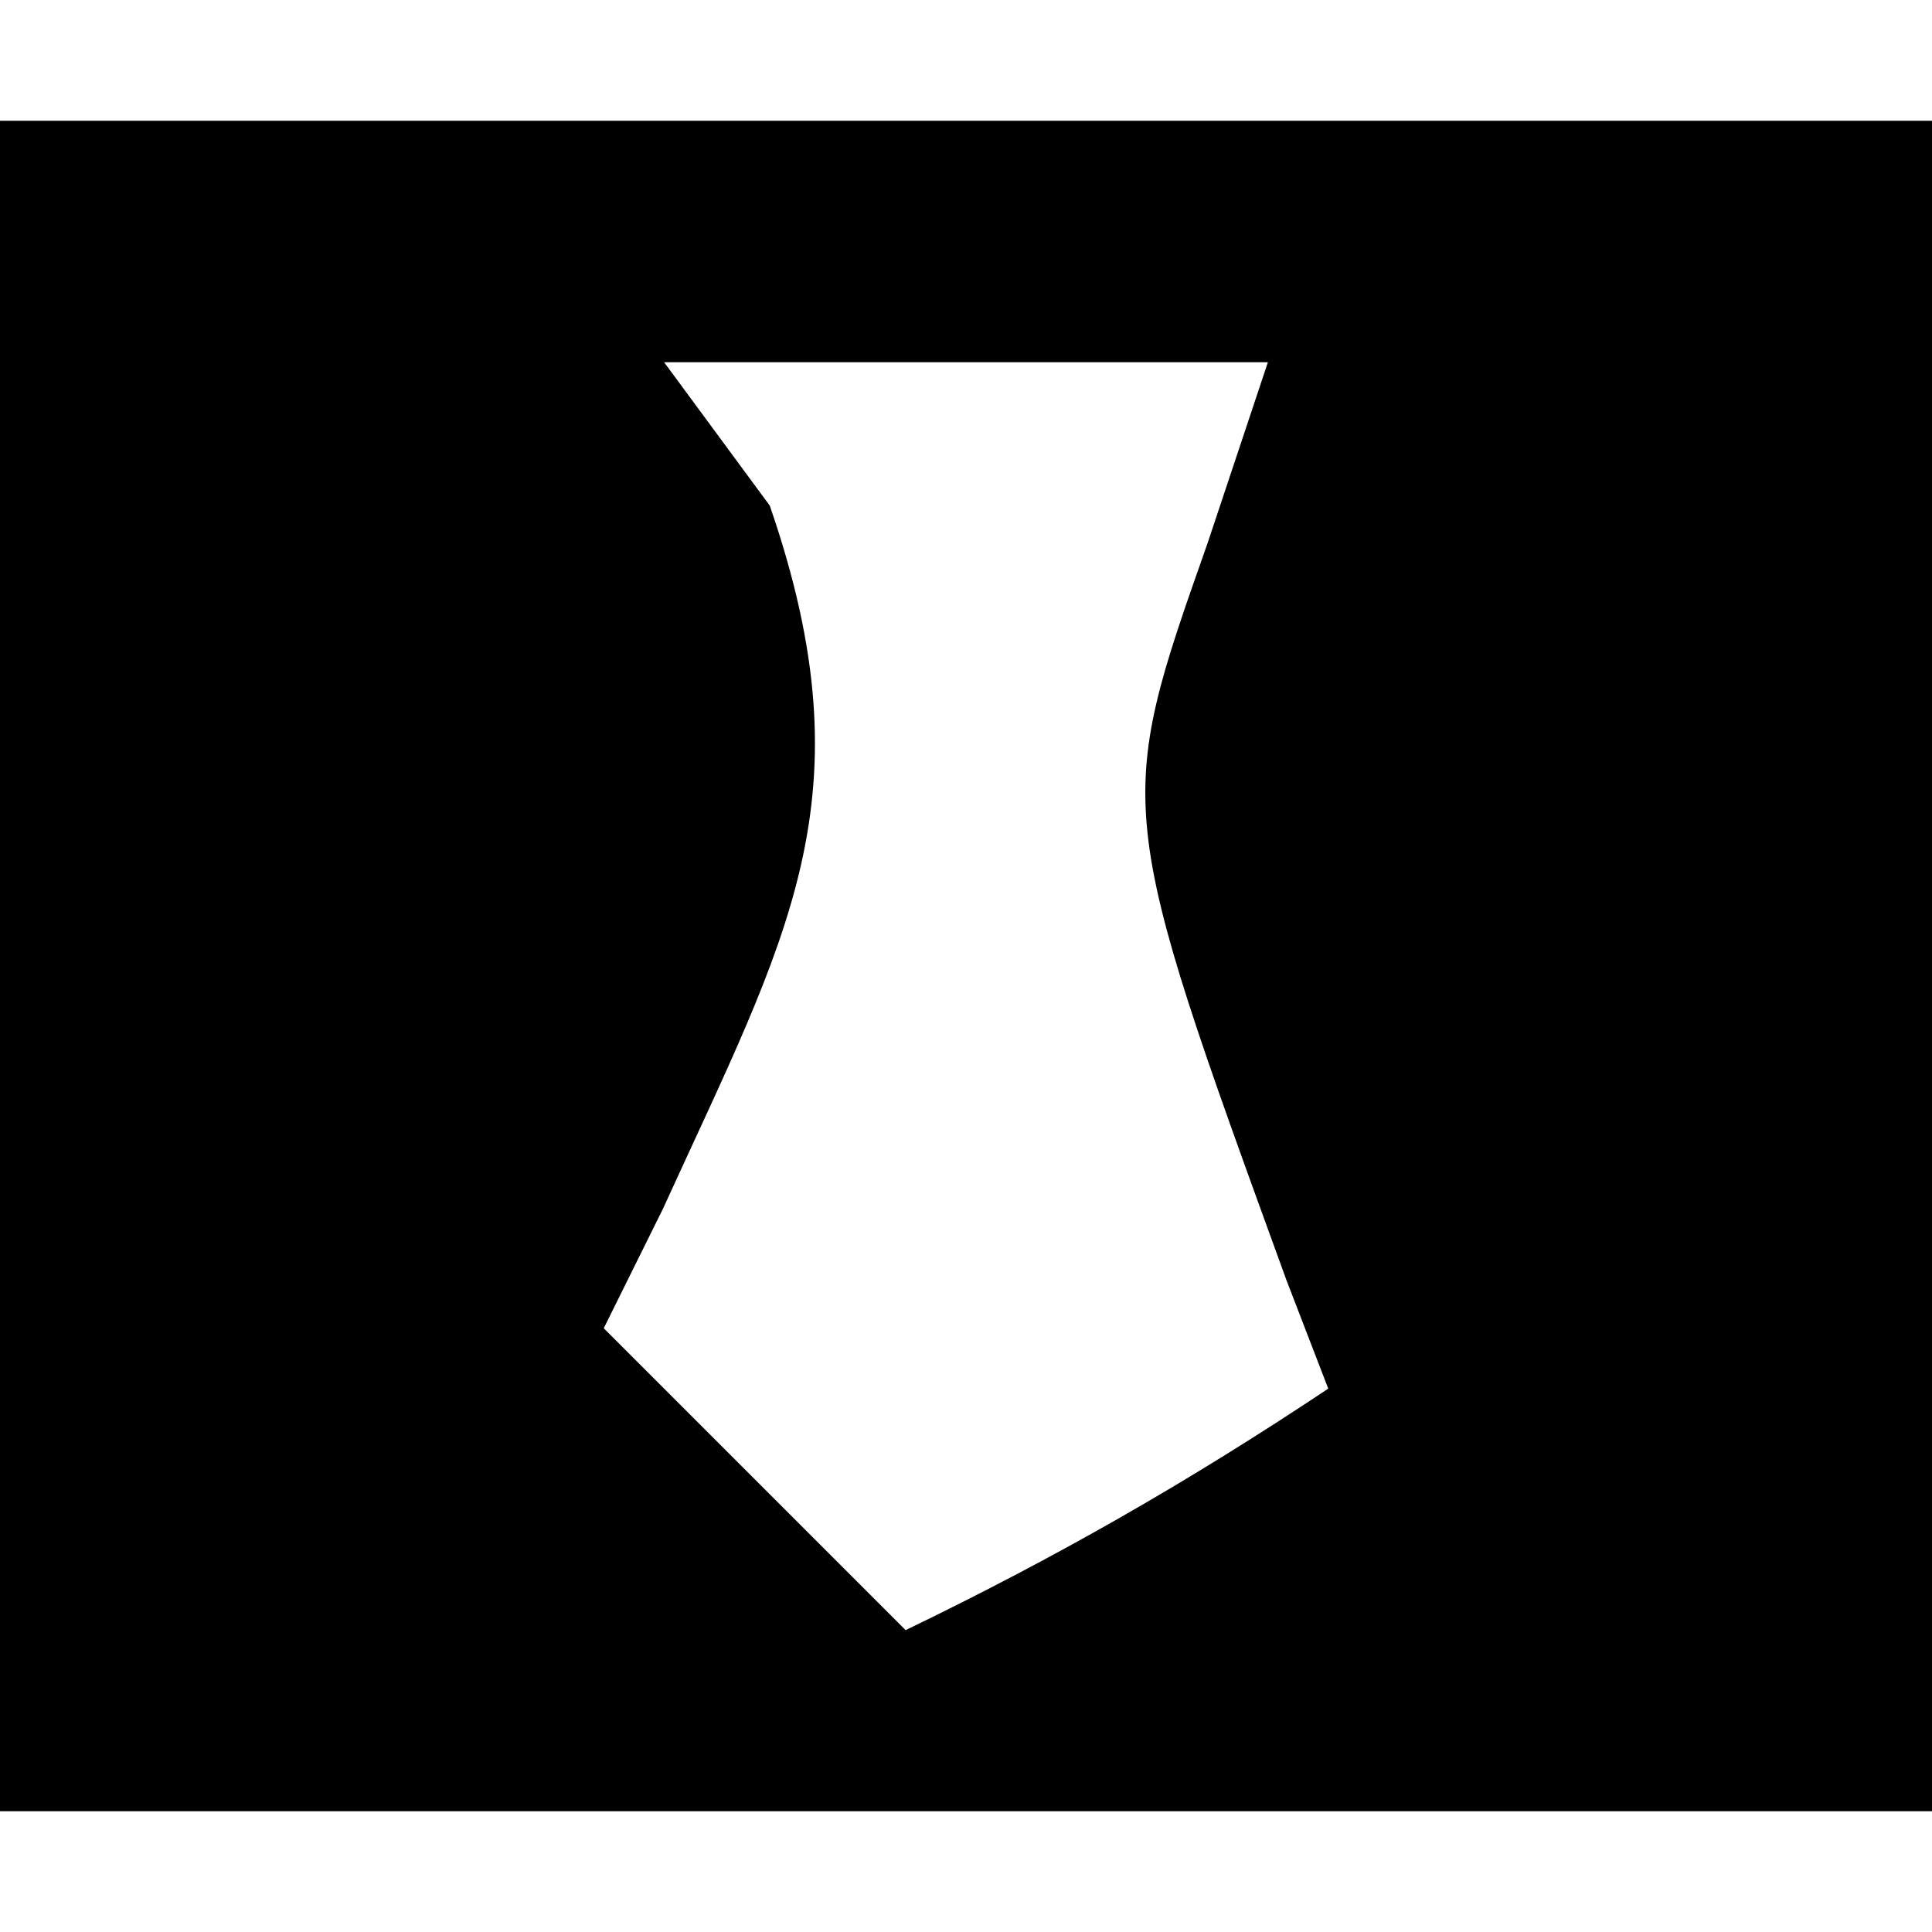 <?xml version="1.0" encoding="UTF-8"?>
<svg version="1.1" xmlns="http://www.w3.org/2000/svg" width="32" height="32">
<path d="M0 0 C10.56 0 21.12 0 32 0 C32 9.24 32 18.48 32 28 C21.44 28 10.88 28 0 28 C0 18.76 0 9.52 0 0 Z M11 4 C11.578 4.784 12.155 5.567 12.75 6.375 C14.426 11.235 13.044 13.495 10.98 18.023 C10.657 18.676 10.333 19.328 10 20 C11.65 21.65 13.3 23.3 15 25 C17.494 23.796 19.681 22.546 22 21 C21.772 20.408 21.544 19.817 21.309 19.207 C18.458 11.37 18.458 11.37 20 7 C20.33 6.01 20.66 5.02 21 4 C17.7 4 14.4 4 11 4 Z " fill="#000000" transform="translate(0,2)"/>
</svg>
